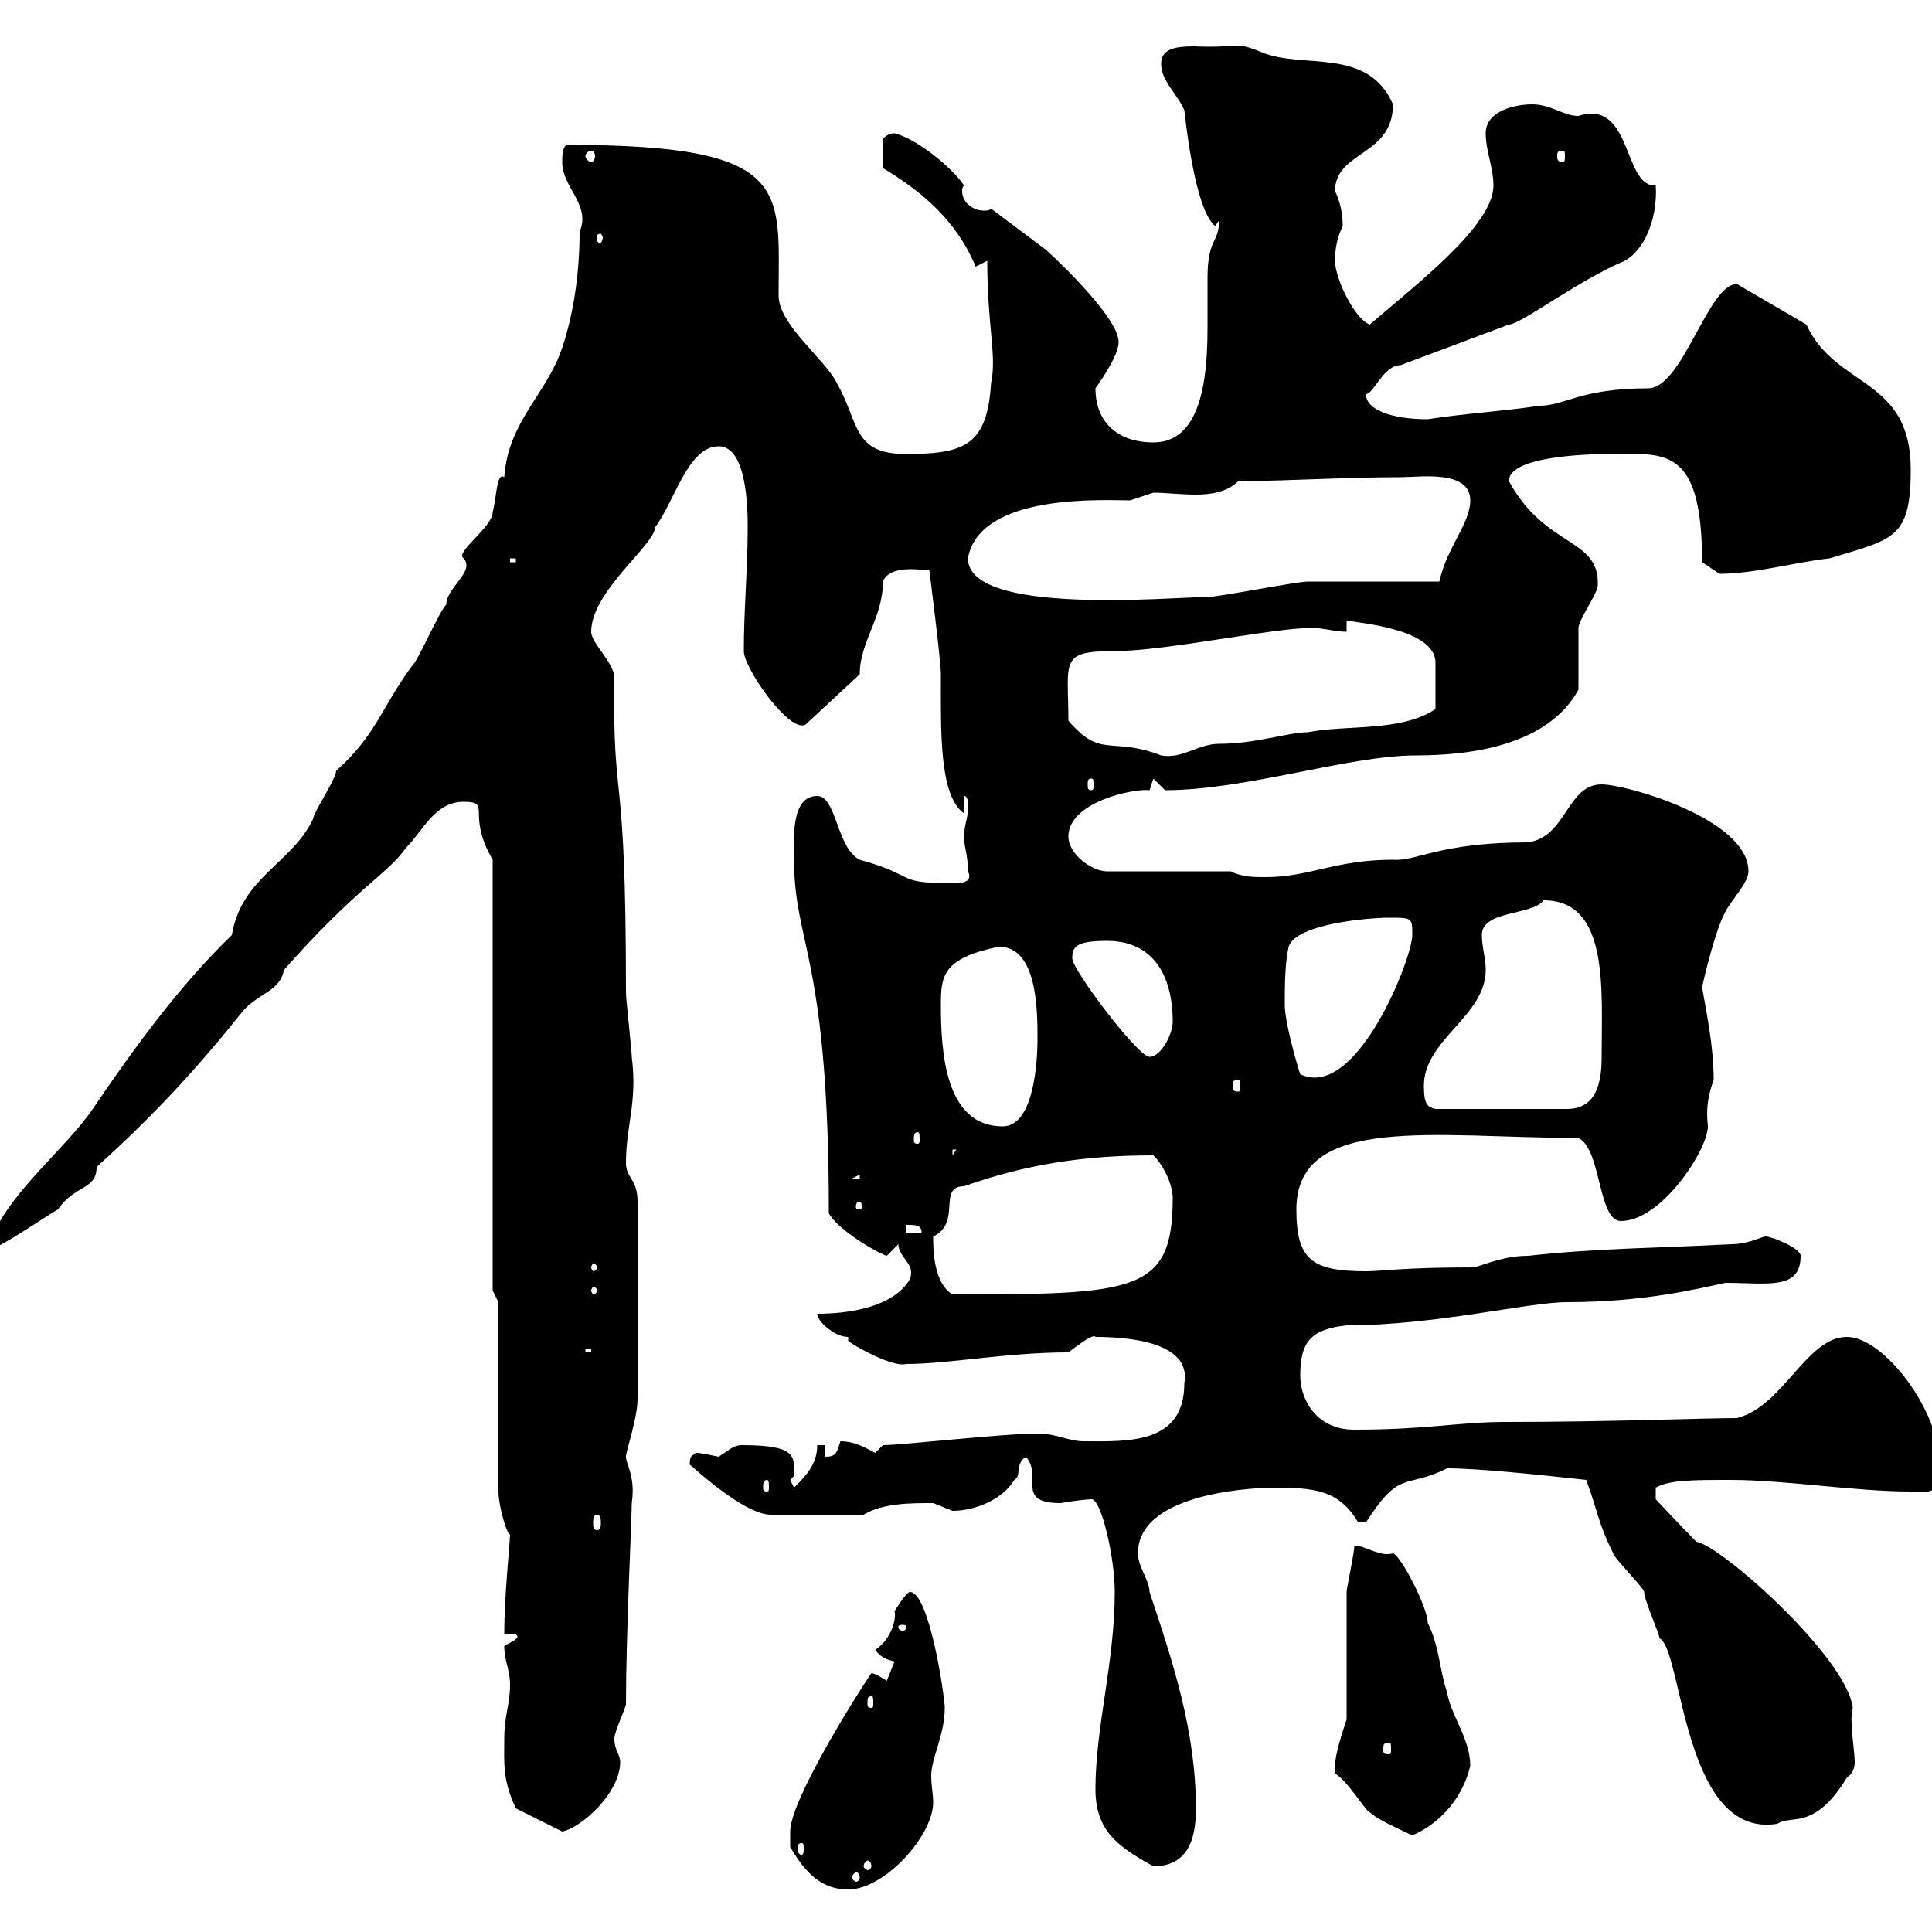 <svg xmlns="http://www.w3.org/2000/svg" xmlns:xlink="http://www.w3.org/1999/xlink" width="300" height="300"><path d="M122.70 286.80C124.50 289.80 126.90 293.40 131.70 293.40C137.40 293.40 144.90 285 144.90 279.90C144.90 278.40 144.60 277.50 144.60 275.70C144.60 273 146.70 269.40 146.70 265.20C146.70 263.40 144.30 247.20 141.30 247.20C140.70 247.20 138.90 250.20 138.90 250.20C139.20 251.10 138.60 254.40 135.90 256.20C136.80 257.40 137.70 257.70 138.90 258C138.90 258 137.70 261 137.70 261C137.70 261 135.90 259.80 135.30 259.80C131.70 265.20 122.70 279.90 122.70 284.40C122.70 284.40 122.70 286.80 122.70 286.80ZM133.50 291.60C133.50 291.90 133.20 292.20 132.90 292.20C132.90 292.20 132.30 291.90 132.30 291.60C132.30 291 132.90 290.70 132.90 290.70C133.20 290.70 133.50 291 133.50 291.60ZM135.30 289.80C135.30 290.10 135 290.40 134.70 290.40C134.70 290.40 134.10 290.10 134.10 289.80C134.10 289.20 134.70 288.90 134.70 288.90C135 288.90 135.30 289.20 135.30 289.80ZM170.10 277.80C170.10 284.40 173.70 286.80 179.10 289.80C185.10 289.80 185.70 284.40 185.70 280.80C185.70 268.80 182.10 258 178.50 247.20C178.50 245.40 176.70 243.30 176.70 241.20C176.70 231.30 196.50 231 197.70 231C204 231 207.90 231.30 210.90 236.40L212.10 236.40C217.50 228 218.10 231.30 224.70 228C229.20 228 238.20 228.90 246.30 229.80C248.10 234.60 248.10 236.40 250.50 241.20C250.50 241.80 255.30 246.60 255.30 247.20C255.30 248.40 257.70 253.80 257.70 254.40C261.30 256.20 261.30 285.60 276 283.20C278.10 281.70 281.70 284.40 286.80 276C287.70 275.40 288 274.50 288 273.60C288 271.80 287.10 267 287.70 265.20C286.80 257.40 267.30 240 263.40 239.40C261.60 237.60 257.10 232.80 257.10 232.80L257.10 231C259.20 229.80 262.80 229.80 268.80 229.80C277.20 229.80 288 231.60 296.70 231.60C299.40 231.60 301.20 232.50 301.20 227.40C301.20 219 292.50 207.60 286.80 207.60C280.50 207.60 276.90 218.40 269.70 220.20C264.30 220.20 250.20 220.80 233.70 220.80C226.50 220.80 221.70 222 210.30 222C204.30 222 201.90 217.20 201.90 213.60C201.90 208.20 203.70 206.40 209.10 205.80C222.90 205.80 237.30 202.20 243.30 202.20C255.30 202.20 263.70 200.10 267.90 199.20C274.50 199.20 279.60 200.40 279.60 195C279.60 193.80 275.10 192 274.20 192C273.60 192 271.50 193.20 268.80 193.20C257.70 193.80 248.10 193.80 237.30 195C233.70 195 231 196.20 228.90 196.80C217.50 196.80 214.80 197.40 212.10 197.40C203.70 197.40 201.30 195.60 201.30 187.80C201.30 172.80 223.20 176.70 245.10 176.70C248.70 178.50 248.10 189.60 251.70 189.60C258 189.60 265.20 178.50 265.20 174.90C264.90 172.20 265.20 170.10 266.10 167.70C266.10 162.30 264.90 156.90 264.30 153.30C264.60 151.80 266.40 144.30 267.90 141.60C268.80 139.80 271.50 137.10 271.50 135.30C271.50 127.20 252.60 121.80 248.70 121.80C243.30 121.80 243.30 129.90 237.30 130.80C223.50 130.80 219.90 133.80 216.30 133.50C207.30 133.50 203.40 136.20 196.50 136.20C194.70 136.20 192.90 136.20 191.10 135.30L171.90 135.30C169.50 135.30 165.90 132.60 165.90 129.90C165.90 124.50 176.10 122.40 178.50 122.70C178.50 122.70 179.10 120.90 179.10 120.90C179.10 120.90 180.90 122.70 180.90 122.70C193.50 122.70 209.40 117.30 219.90 117.30C228.30 117.30 240.30 115.80 245.10 107.10C245.10 106.50 245.10 98.10 245.10 97.50C245.10 96.30 248.10 92.10 248.10 90.90C248.40 83.40 240 85.20 234.30 74.70C234.30 70.50 248.70 70.50 249.90 70.50C258.30 70.50 264.30 69 264.30 87.30C264.30 87.30 267 89.10 267 89.10C272.40 89.10 278.70 87.30 284.10 86.70C294 83.70 296.70 83.70 296.70 72.90C296.70 58.50 285 60.30 280.50 50.40L269.70 44.10C265.20 44.10 261.30 60.30 255.90 60.30C245.40 60.30 243 63 239.10 63C233.10 63.90 227.40 64.20 221.70 65.10C216 65.10 212.10 63.60 212.10 61.20C213.30 61.20 214.80 56.70 217.50 56.70C219.90 55.80 231.90 51.30 234.30 50.40C236.10 50.40 245.10 43.50 252.30 40.50C255.90 38.40 257.40 33 257.10 28.80C252 29.10 253.50 15.30 245.10 18C242.70 18 240.90 16.20 237.90 16.20C235.50 16.20 230.70 17.10 230.70 20.70C230.70 23.40 231.90 26.10 231.90 28.80C231.90 35.10 219.60 44.40 212.70 50.40C210.30 49.50 207.30 43.20 207.30 40.50C207.30 38.70 207.60 36.90 208.50 35.10C208.50 31.80 207.30 29.70 207.30 29.70C207.30 23.40 216.30 24.30 216.30 16.20C212.40 7.20 202.20 10.80 195.90 8.10C191.40 6.30 192.90 7.50 185.40 7.20C182.70 7.20 180.30 7.50 180.30 9.90C180.30 12.60 182.70 14.40 183.90 17.10C184.50 22.50 186 33 188.70 35.10C188.70 35.10 189.30 34.20 189.30 34.20C189.30 37.80 187.50 36.90 187.50 43.20C187.50 45.30 187.50 48 187.50 51C187.50 59.40 186.30 68.70 179.10 68.70C173.70 68.70 170.10 65.70 170.10 60.30C171.60 58.20 173.70 54.90 173.70 53.10C173.70 48.90 161.70 38.10 162.30 38.70C161.10 37.80 155.10 33.30 153.90 32.40C153.60 32.70 153.30 32.70 152.70 32.70C151.20 32.70 149.40 31.50 149.40 29.70C149.40 29.40 149.40 29.10 149.70 28.80C147.90 26.10 142.50 21.60 138.90 20.70C137.70 20.70 137.10 21.60 137.10 21.60L137.10 26.10C143.10 29.70 148.50 34.20 151.50 41.40L153.30 40.50C153.30 50.70 154.80 55.20 153.90 59.40C153.30 69 150 70.50 140.70 70.50C132.30 70.50 133.50 65.70 129.90 59.40C128.10 55.80 120.90 50.40 120.90 45.90C120.90 29.40 123.30 22.50 88.20 22.50C87.30 22.50 87.30 24.30 87.30 25.20C87.30 29.10 91.80 31.80 90 36C90 42.30 89.10 48.60 87.30 54C84.90 61.20 78.90 65.40 78.30 74.10C77.10 73.20 77.10 77.40 76.50 79.50C76.50 81.90 70.50 85.80 72 86.70C73.80 88.80 69.30 91.20 69.30 93.90C68.40 94.50 64.80 102.90 63.90 103.50C59.10 110.10 58.50 114 52.20 119.70C52.20 120.90 48.60 126.30 48.60 127.20C45.30 134.10 37.50 136.20 36 145.20C27.90 153 20.70 162.90 14.40 172.20C9.90 178.80 0.30 186-1.80 193.80C-1.80 193.80-1.20 193.80-1.20 193.80C0 193.80 7.80 188.40 9 187.80C11.70 183.90 15 184.80 15 181.20C24 173.10 30.60 165.90 37.80 156.90C40.20 154.20 43.50 153.90 44.10 150.60C55.50 137.70 60 135.90 63 131.70C65.70 129 67.50 124.50 72 124.50C76.50 124.50 72.30 126.30 76.50 133.50L76.50 200.40L77.40 202.20L77.40 231.60C77.40 234 78.90 238.80 79.20 238.20C79.20 239.40 78.30 247.80 78.30 253.80L80.10 253.80C81 254.40 79.20 255 78.30 255.60C78.30 258 79.20 259.20 79.20 261.60C79.20 264.60 78.30 266.40 78.30 270C78.30 273.90 78 276.30 80.10 280.80L87.30 284.40C90.30 283.80 96.30 278.40 96.30 273.60C96.30 272.40 95.40 271.80 95.40 270C95.40 268.80 97.20 265.20 97.20 264.60C97.20 253.80 98.10 235.80 98.10 233.40C98.70 229.20 97.20 227.40 97.20 226.20C97.20 225.30 99 220.20 99 217.20L99 186.60C99 183 97.20 183 97.20 180.60C97.20 174.60 99 171.30 98.10 164.10C98.10 163.20 97.20 155.10 97.20 154.20C97.20 117 95.10 126.30 95.40 105.30C95.40 102.90 91.80 99.90 91.80 98.10C91.80 91.80 101.70 84.60 101.70 81.90C104.70 78 106.80 69.30 111.60 69.30C116.10 69.30 116.10 79.50 116.10 81.90C116.10 88.50 115.50 94.50 115.50 101.10C115.50 103.80 122.70 114 125.10 112.50L133.50 104.70C133.50 99.60 137.10 96 137.10 90.30C138.30 87.30 144.30 88.80 144.30 88.50C144.30 88.50 146.10 102.60 146.10 104.70C146.10 113.40 145.80 123.60 149.70 126.30L149.70 123.60C150.30 123.60 150.30 124.50 150.30 125.40C150.30 127.20 149.70 128.10 149.70 129.90C149.70 131.70 150.30 132.60 150.30 135.30C151.50 137.70 147.30 137.10 146.70 137.10C139.20 137.10 142.20 135.90 133.50 133.50C129.90 131.70 129.90 123.60 126.90 123.60C122.70 123.60 123.30 130.50 123.30 133.50C123.30 146.70 128.70 148.50 128.70 188.40C130.20 191.10 136.50 194.70 137.70 195L139.50 193.20C139.50 195.30 142.20 196.20 141.30 198.60C138.90 202.80 132.30 204 126.90 204C126.90 205.20 129.60 207.60 131.70 207.60L131.70 208.20C132.30 208.80 138.60 212.40 140.70 211.80C147.30 211.80 156.30 210 165.90 210C167.10 209.10 169.80 207 170.10 207.60C174.60 207.60 185.10 208.20 183.90 214.80C183.90 224.40 174.90 223.80 168.30 223.80C165.90 223.80 164.10 222.60 161.10 222.60C155.70 222.60 140.10 224.40 137.10 224.40C137.10 224.40 135.90 225.60 135.90 225.60C134.70 225 132.90 223.80 130.50 223.80C129.90 225.60 129.90 226.20 128.10 226.20L128.10 224.40L126.90 224.40C126.90 227.40 125.10 229.20 123.30 231L122.70 229.80C122.70 229.80 123.30 229.20 123.30 229.20C123.30 226.20 123.90 224.40 115.20 224.40C114 224.40 113.40 225 111.60 226.20C110.10 225.90 108.90 225.60 108 225.60C107.70 226.20 107.10 225.60 107.10 227.40C109.80 229.80 116.10 235.20 119.70 235.20L134.10 235.20C137.10 233.40 141.30 233.40 144.90 233.40C144.90 233.40 147.90 234.60 147.90 234.60C151.50 234.60 155.70 232.80 157.50 229.80C158.70 229.20 157.50 227.40 159.30 226.20C162 229.20 157.50 233.40 164.70 233.40C166.20 233.10 168.90 232.80 169.50 232.80C171 232.80 173.10 241.80 173.10 247.20C173.10 258 170.10 268.20 170.10 277.80ZM124.50 286.20C124.80 286.20 124.80 286.50 124.80 287.10C124.80 287.40 124.80 288 124.50 288C123.90 288 123.90 287.40 123.90 287.10C123.90 286.50 123.90 286.20 124.50 286.20ZM207.30 275.40C209.10 276.30 212.40 281.70 212.70 281.40C213.90 282.60 218.10 284.40 219.30 285C223.50 283.20 227.10 279.30 228.30 274.20C228.30 270 225.30 266.40 224.70 262.80C223.50 259.20 223.50 255.60 221.70 252C221.70 249.60 217.50 241.50 216.30 241.20C214.20 241.80 212.10 240 210.30 240C210.30 241.20 209.10 246.60 209.10 247.20C209.10 250.20 209.10 264.60 209.10 267C208.50 268.80 207.30 272.40 207.30 274.20C207.30 275.40 207.30 275.40 207.30 275.40ZM215.70 270.60C216 270.60 216 270.90 216 271.80C216 272.10 216 272.40 215.70 272.40C214.80 272.40 214.80 272.10 214.80 271.80C214.80 270.90 214.80 270.60 215.70 270.60ZM135.30 263.40C135.60 263.40 135.60 263.70 135.60 264.60C135.60 264.90 135.60 265.20 135.30 265.20C134.70 265.20 134.70 264.90 134.70 264.60C134.70 263.70 134.70 263.40 135.30 263.40ZM140.70 252.60C140.70 253.20 140.40 253.20 140.10 253.20C140.10 253.20 139.50 253.20 139.50 252.60C139.50 252.30 140.10 252.30 140.10 252.30C140.40 252.30 140.70 252.30 140.70 252.60ZM92.70 235.20C93.30 235.20 93.30 236.10 93.30 236.40C93.30 237 93.30 237.60 92.70 237.60C92.10 237.60 92.10 237 92.10 236.40C92.10 236.10 92.10 235.20 92.70 235.20ZM119.10 229.80C119.40 229.80 119.40 230.40 119.40 231C119.40 231.30 119.40 231.60 119.10 231.60C118.50 231.60 118.50 231.30 118.50 231C118.50 230.40 118.50 229.80 119.10 229.80ZM90.90 209.40L91.80 209.40L91.80 210L90.90 210ZM144.90 192C149.40 189.90 145.50 184.20 149.70 184.20C159 180.90 168 179.40 179.10 179.40C180.90 181.20 182.10 184.20 182.10 186C182.10 200.70 176.40 201 147.90 201C144.90 199.20 144.90 193.80 144.90 192ZM92.70 200.40C92.70 200.70 92.40 201 92.10 201C92.10 201 91.80 200.70 91.80 200.40C91.80 200.10 92.10 199.80 92.10 199.80C92.40 199.80 92.70 200.10 92.70 200.40ZM92.70 196.80C92.70 197.10 92.40 197.40 92.10 197.40C92.10 197.40 91.80 197.10 91.80 196.80C91.80 196.50 92.10 196.20 92.10 196.20C92.40 196.20 92.70 196.50 92.70 196.80ZM140.70 190.20C142.20 190.20 143.10 190.20 143.10 191.40L140.70 191.40ZM133.50 186.60C133.80 186.60 133.80 187.20 133.80 187.50C133.80 187.50 133.80 187.80 133.50 187.80C132.90 187.80 132.90 187.50 132.90 187.50C132.90 187.20 132.90 186.60 133.50 186.60ZM133.50 182.40L133.50 183L132.30 183ZM147.90 178.50L148.50 178.50L147.90 179.40ZM142.50 175.80C142.80 175.80 142.80 176.40 142.80 177C142.80 177.30 142.80 177.60 142.50 177.60C141.90 177.60 141.90 177.30 141.90 177C141.90 176.40 141.90 175.80 142.50 175.80ZM146.10 156C146.10 151.50 146.40 148.80 155.10 147C161.10 147 161.10 156.90 161.10 161.40C161.10 165 160.50 174.90 155.70 174.90C146.70 174.90 146.10 163.20 146.10 156ZM221.10 168.60C221.10 161.40 230.70 157.80 230.70 150.60C230.70 148.80 230.10 147 230.10 145.20C230.10 141.30 237.90 142.20 239.70 139.80C249.90 139.80 248.70 153.60 248.70 164.10C248.70 167.70 248.10 172.20 243.30 172.20L222.90 172.20C221.70 171.90 221.10 171.60 221.10 168.60ZM192.30 167.70C192.60 167.70 192.60 168 192.60 168.60C192.60 169.20 192.60 169.50 192.30 169.50C191.40 169.50 191.40 169.20 191.40 168.60C191.40 168 191.40 167.70 192.30 167.70ZM199.50 156C199.50 153.30 199.50 149.70 200.10 147C201.30 143.40 212.70 142.50 215.70 142.50C219.30 142.50 219.30 142.50 219.30 145.20C219.30 148.80 210.60 171 201.90 166.80C201.30 165 199.50 158.70 199.50 156ZM166.50 148.80C166.50 147 167.10 146.10 171.90 146.10C179.10 146.10 182.10 151.50 182.10 158.70C182.10 160.50 180.30 164.10 178.50 164.10C176.70 164.10 166.50 150.60 166.50 148.80ZM169.50 120.90C169.80 120.90 169.80 121.20 169.80 121.80C169.80 122.40 169.80 122.70 169.50 122.70C168.90 122.70 168.90 122.40 168.90 121.80C168.90 121.20 168.90 120.90 169.50 120.90ZM165.90 111.90C165.90 102.60 164.40 101.10 173.10 101.10C180.90 101.10 197.70 97.50 203.70 97.50C205.50 97.50 207.30 98.10 209.10 98.10L209.10 96.30C208.80 96.60 222.90 97.20 222.90 102.90C222.90 104.70 222.90 107.40 222.90 110.10C217.50 113.70 209.10 112.50 203.10 113.70C200.10 113.70 195 115.50 189.30 115.50C186 115.50 183.60 117.90 180.30 117.30C172.50 114.30 171 117.90 165.90 111.90ZM150.30 86.70C152.10 76.50 171.60 77.70 175.50 77.70C175.50 77.70 179.10 76.50 179.10 76.50C180.90 76.50 183.30 76.80 185.70 76.80C187.80 76.80 190.50 76.50 192.30 74.70C200.10 74.70 208.50 74.10 217.50 74.10C220.50 74.10 228.30 72.90 228.30 77.70C228.30 81.30 224.70 84.90 223.50 90.30C221.10 90.30 205.50 90.30 203.10 90.30C201.30 90.30 189.30 92.70 187.50 92.70C182.10 92.70 150.30 95.70 150.30 86.70ZM79.20 86.70L80.10 86.70L80.10 87.30L79.20 87.30ZM93.60 36.90C93.60 37.20 93.30 37.80 93.30 37.80C92.70 37.80 92.70 37.20 92.70 36.90C92.70 36.60 92.70 36.30 93.30 36.30C93.30 36.30 93.60 36.60 93.60 36.90ZM91.80 23.40C92.10 23.40 92.40 23.70 92.40 24.30C92.40 24.60 92.10 25.20 91.80 25.20C91.50 25.20 90.90 24.60 90.90 24.30C90.90 23.70 91.50 23.40 91.80 23.40ZM242.70 23.40C243 23.40 243 23.70 243 24.30C243 24.60 243 25.20 242.70 25.20C241.80 25.20 241.80 24.60 241.80 24.30C241.80 23.70 241.80 23.40 242.70 23.40Z"/></svg>
